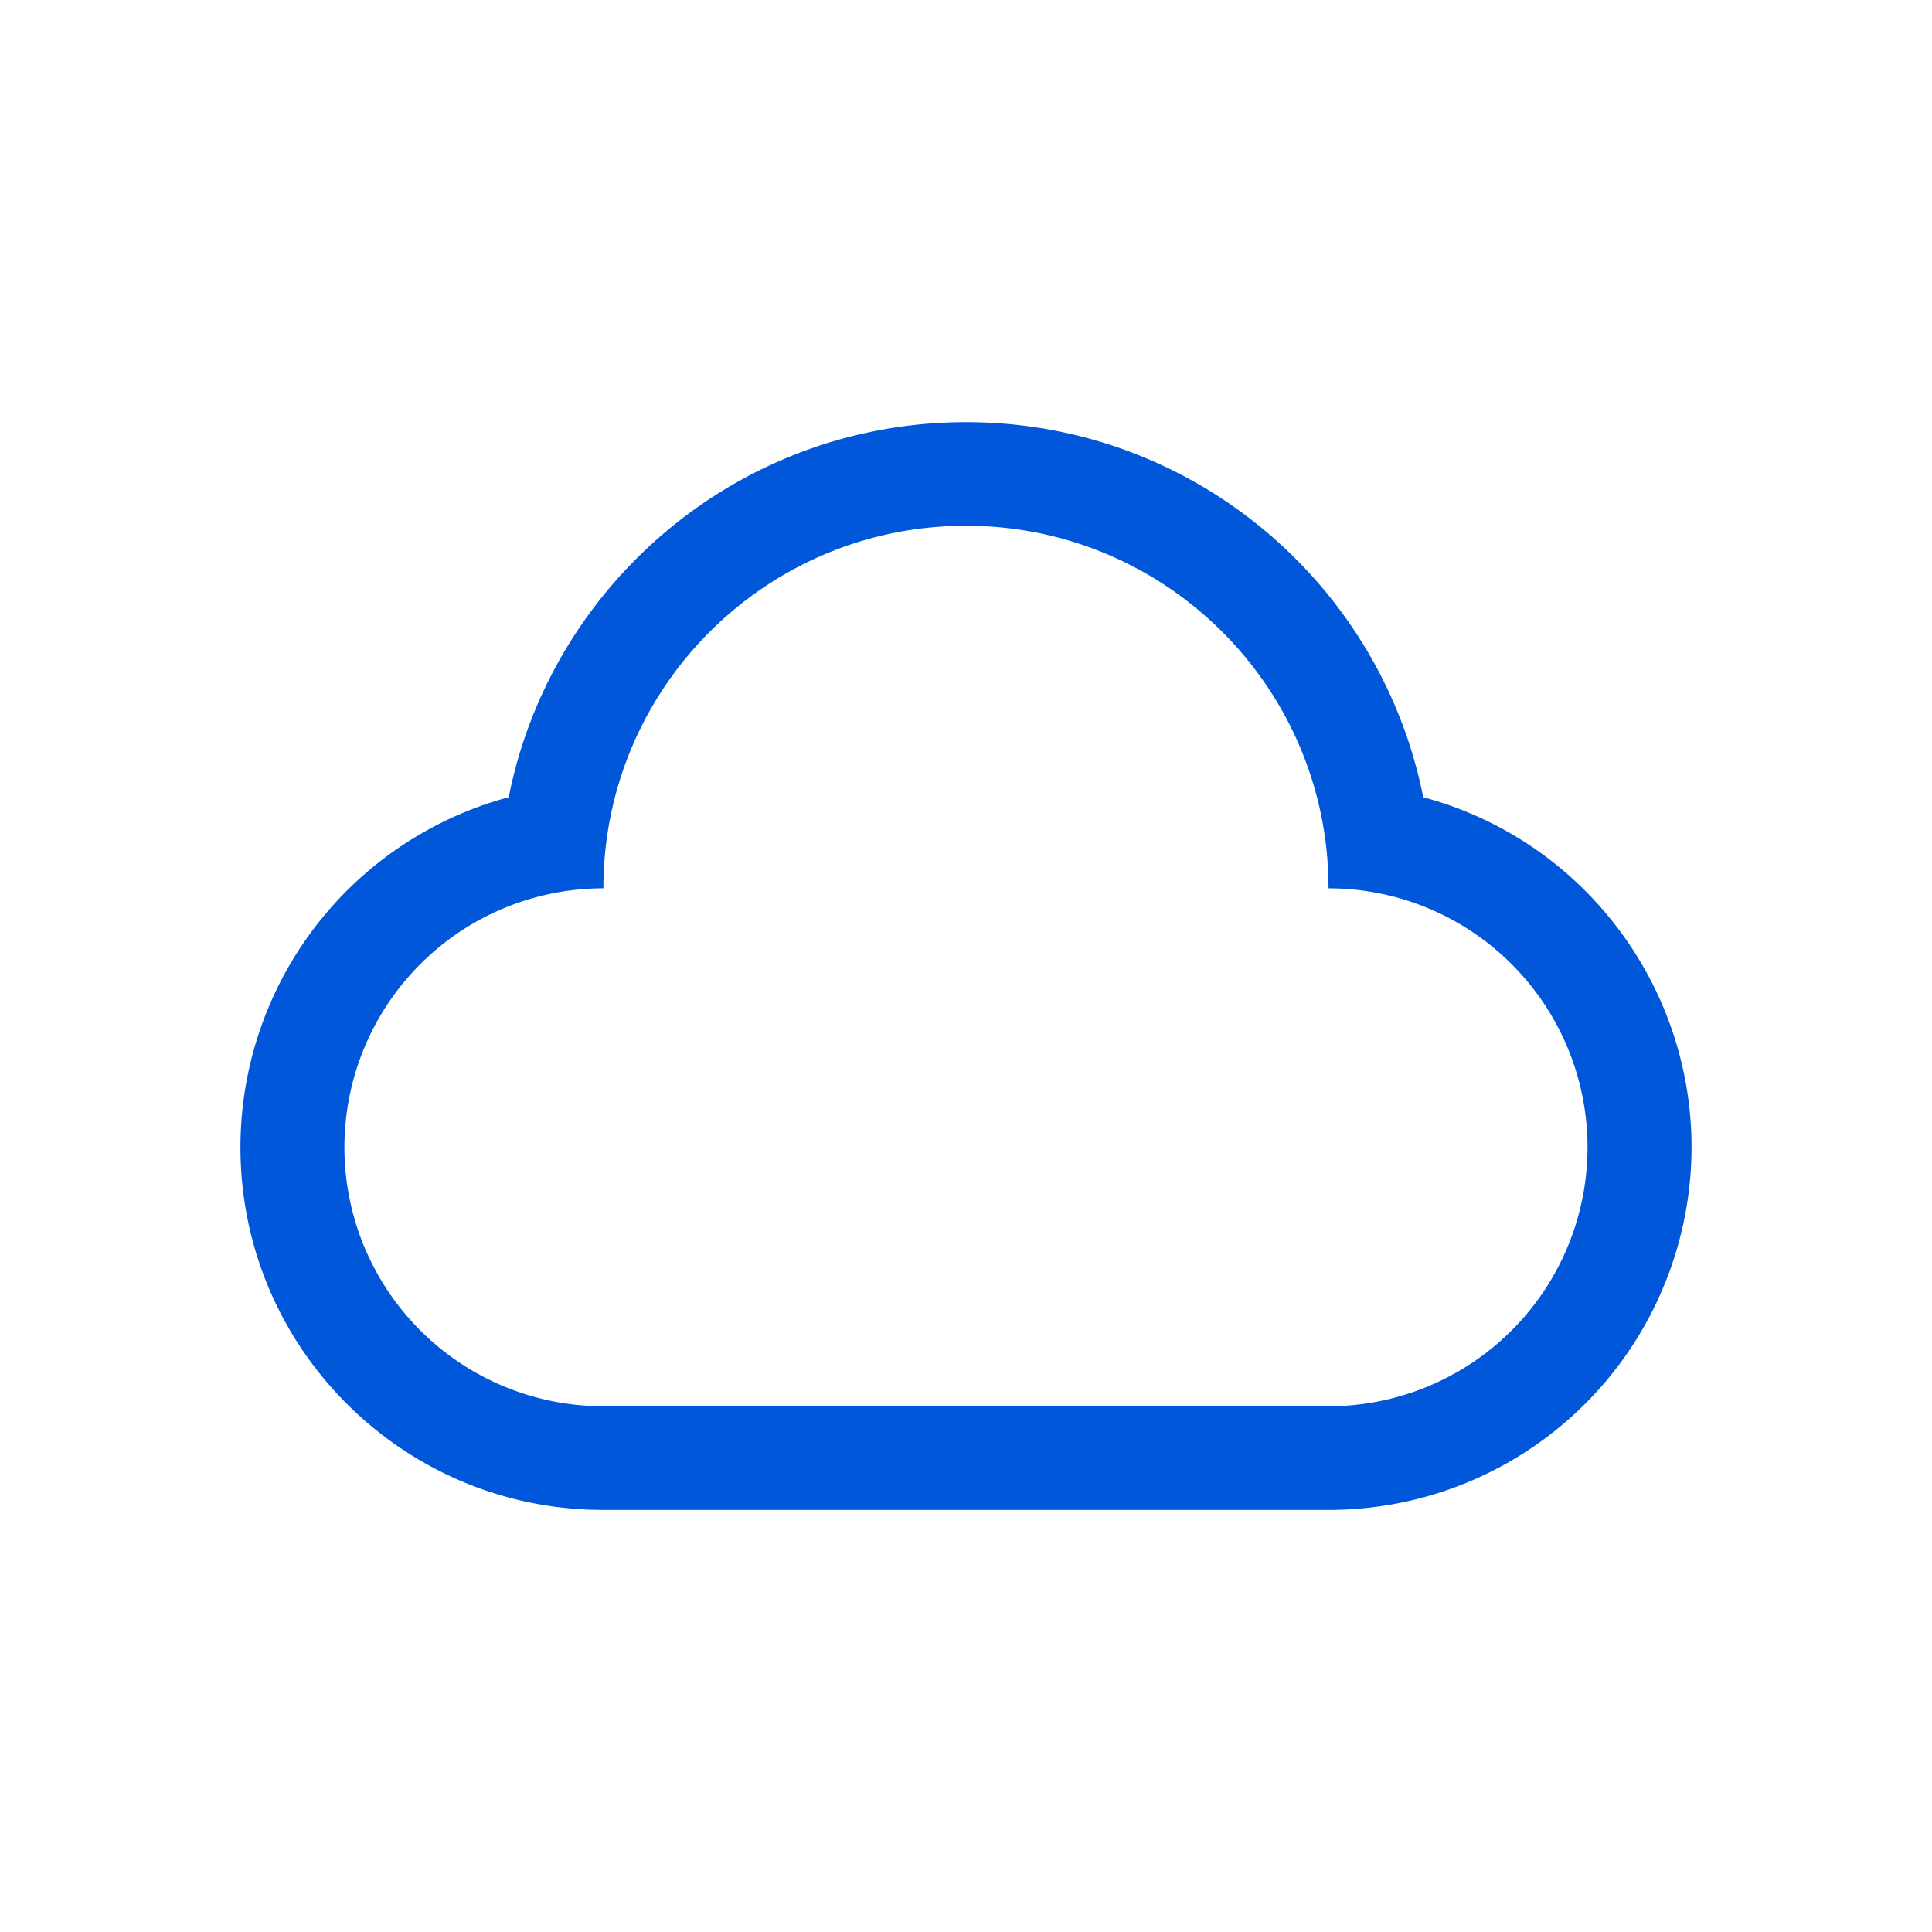<svg class="svg-icon" style="width: 1em; height: 1em;vertical-align: middle;fill: currentColor;overflow: hidden;" viewBox="0 0 1024 1024" version="1.1" xmlns="http://www.w3.org/2000/svg"><path d="M754.33 422.53C731.87 309.21 631.92 223.75 512 223.75s-219.92 85.46-242.37 198.78a192.17 192.17 0 0 0-142.18 185.75c0.11 106.13 86.23 192.08 192.36 192h384.33a192.17 192.17 0 0 0 185.75-142.21C917.5 555.6 856.8 450.14 754.33 422.53z m-50.19 322.82H319.81a137.26 137.26 0 0 1 0-274.52c0-106.13 86-192.17 192.17-192.17s192.17 86 192.17 192.17a137.26 137.26 0 1 1 0 274.52z" fill="#0057D9" /></svg>